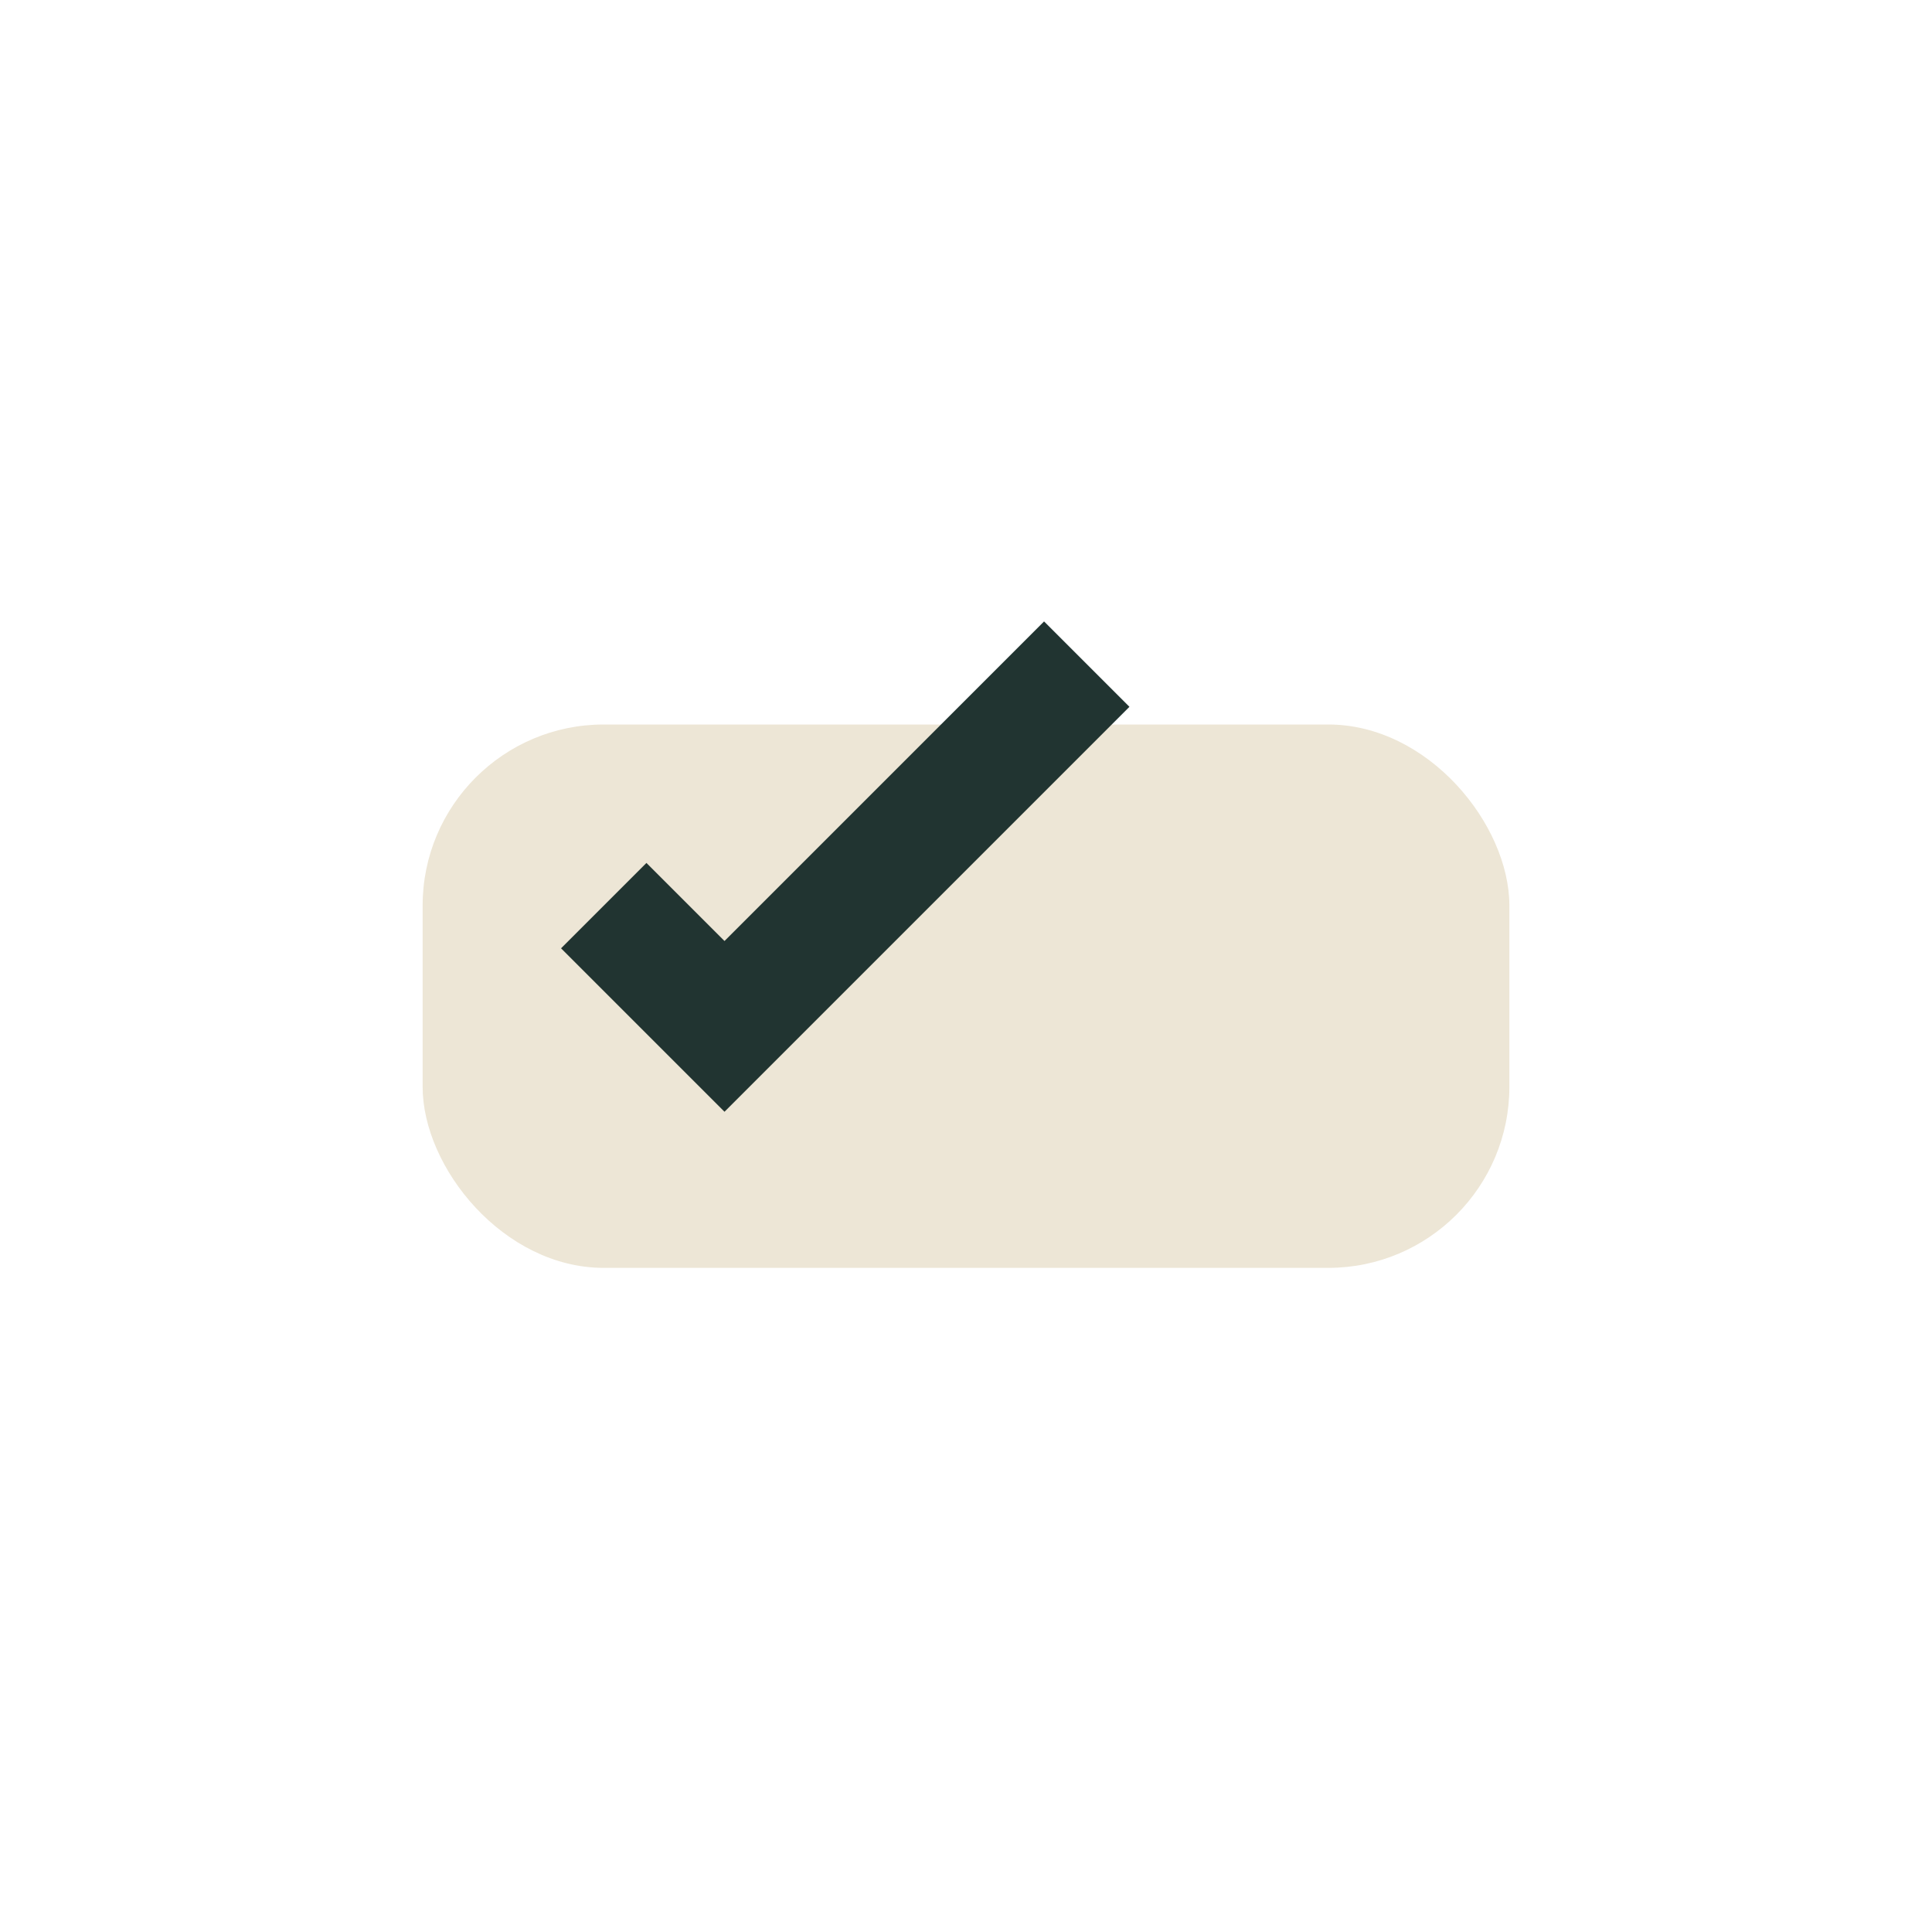<?xml version="1.0" encoding="UTF-8"?>
<svg xmlns="http://www.w3.org/2000/svg" width="32" height="32" viewBox="0 0 32 32"><rect x="7" y="12" width="18" height="9" rx="3" fill="#EDE6D6"/><path d="M10 15l2 2 6-6" stroke="#213431" stroke-width="2" fill="none"/></svg>